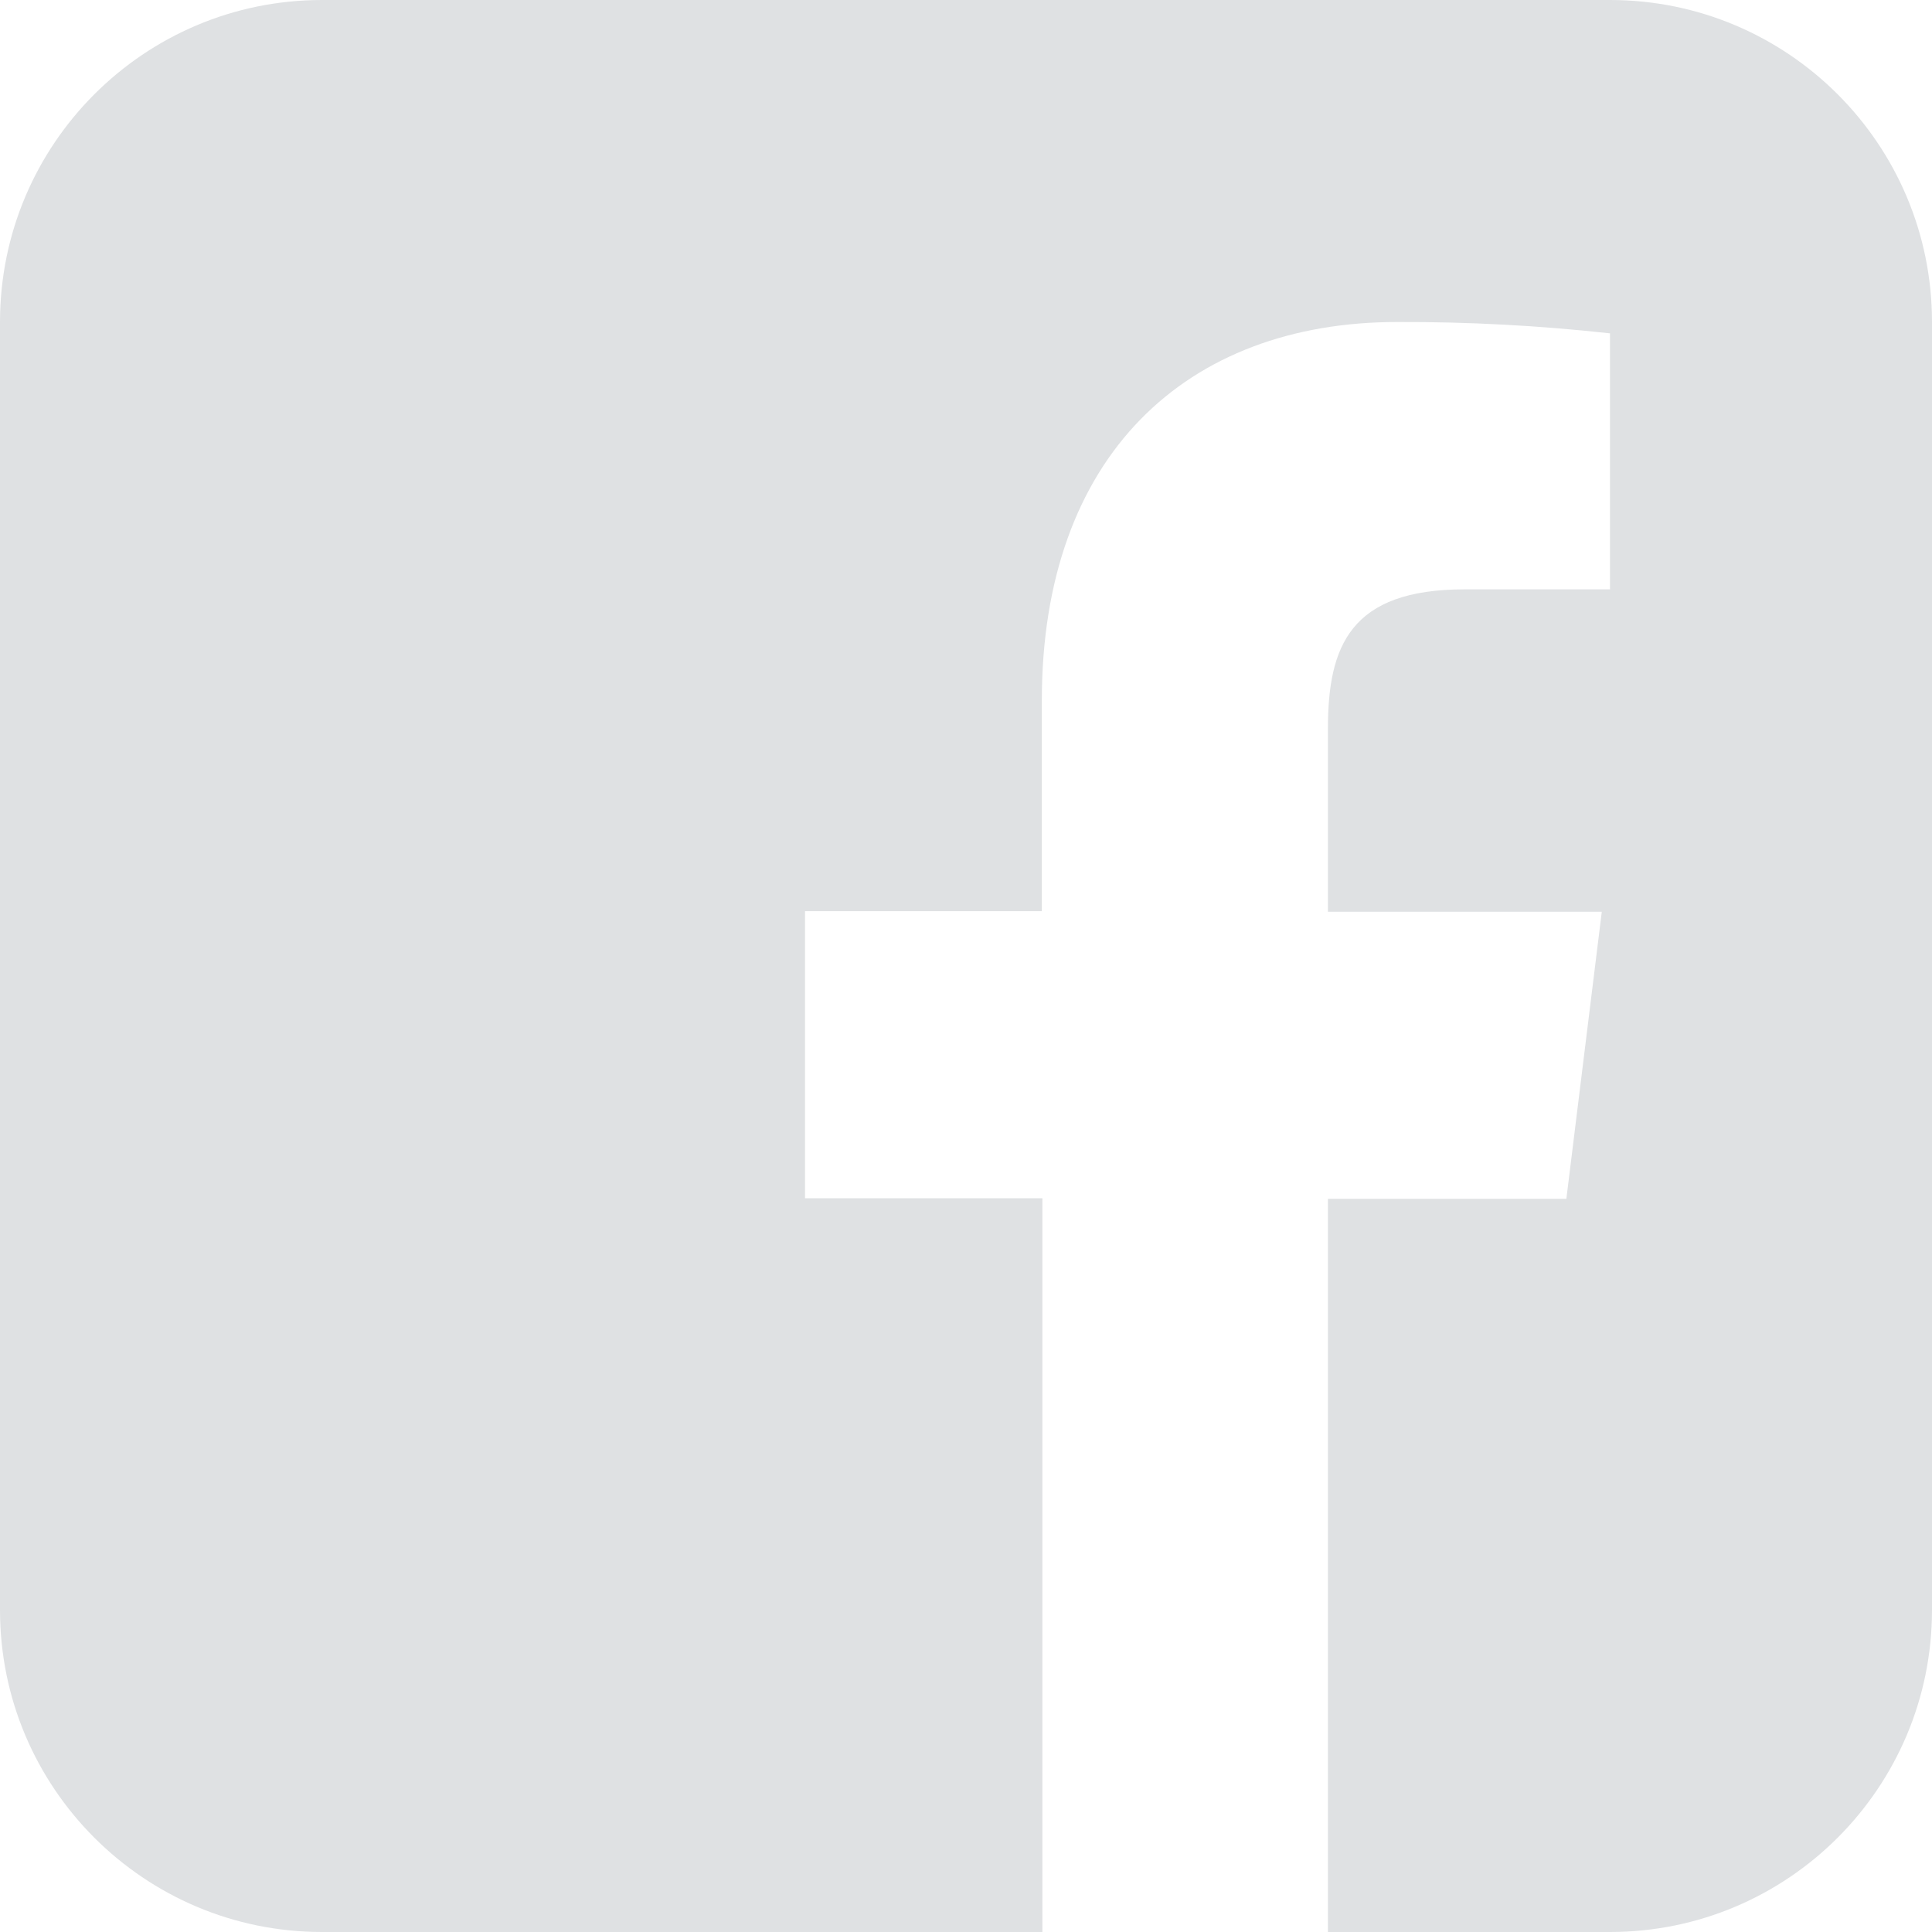 <svg width="24" height="24" viewBox="0 0 24 24" fill="none" xmlns="http://www.w3.org/2000/svg">
<path fill-rule="evenodd" clip-rule="evenodd" d="M4 0C1.791 0 0 1.791 0 4V20C0 22.209 1.791 24 4 24L12.949 24V14.885H10V11.319H12.942V8.702C12.942 5.658 14.74 4 17.358 4C18.24 3.997 19.122 4.044 20 4.141V7.321H18.196C16.773 7.321 16.496 8.025 16.496 9.054V11.326H19.898L19.458 14.892H16.496V24L20 24C22.209 24 24 22.209 24 20V4C24 1.791 22.209 0 20 0H4Z" fill="#DFE1E3"/>
</svg>
